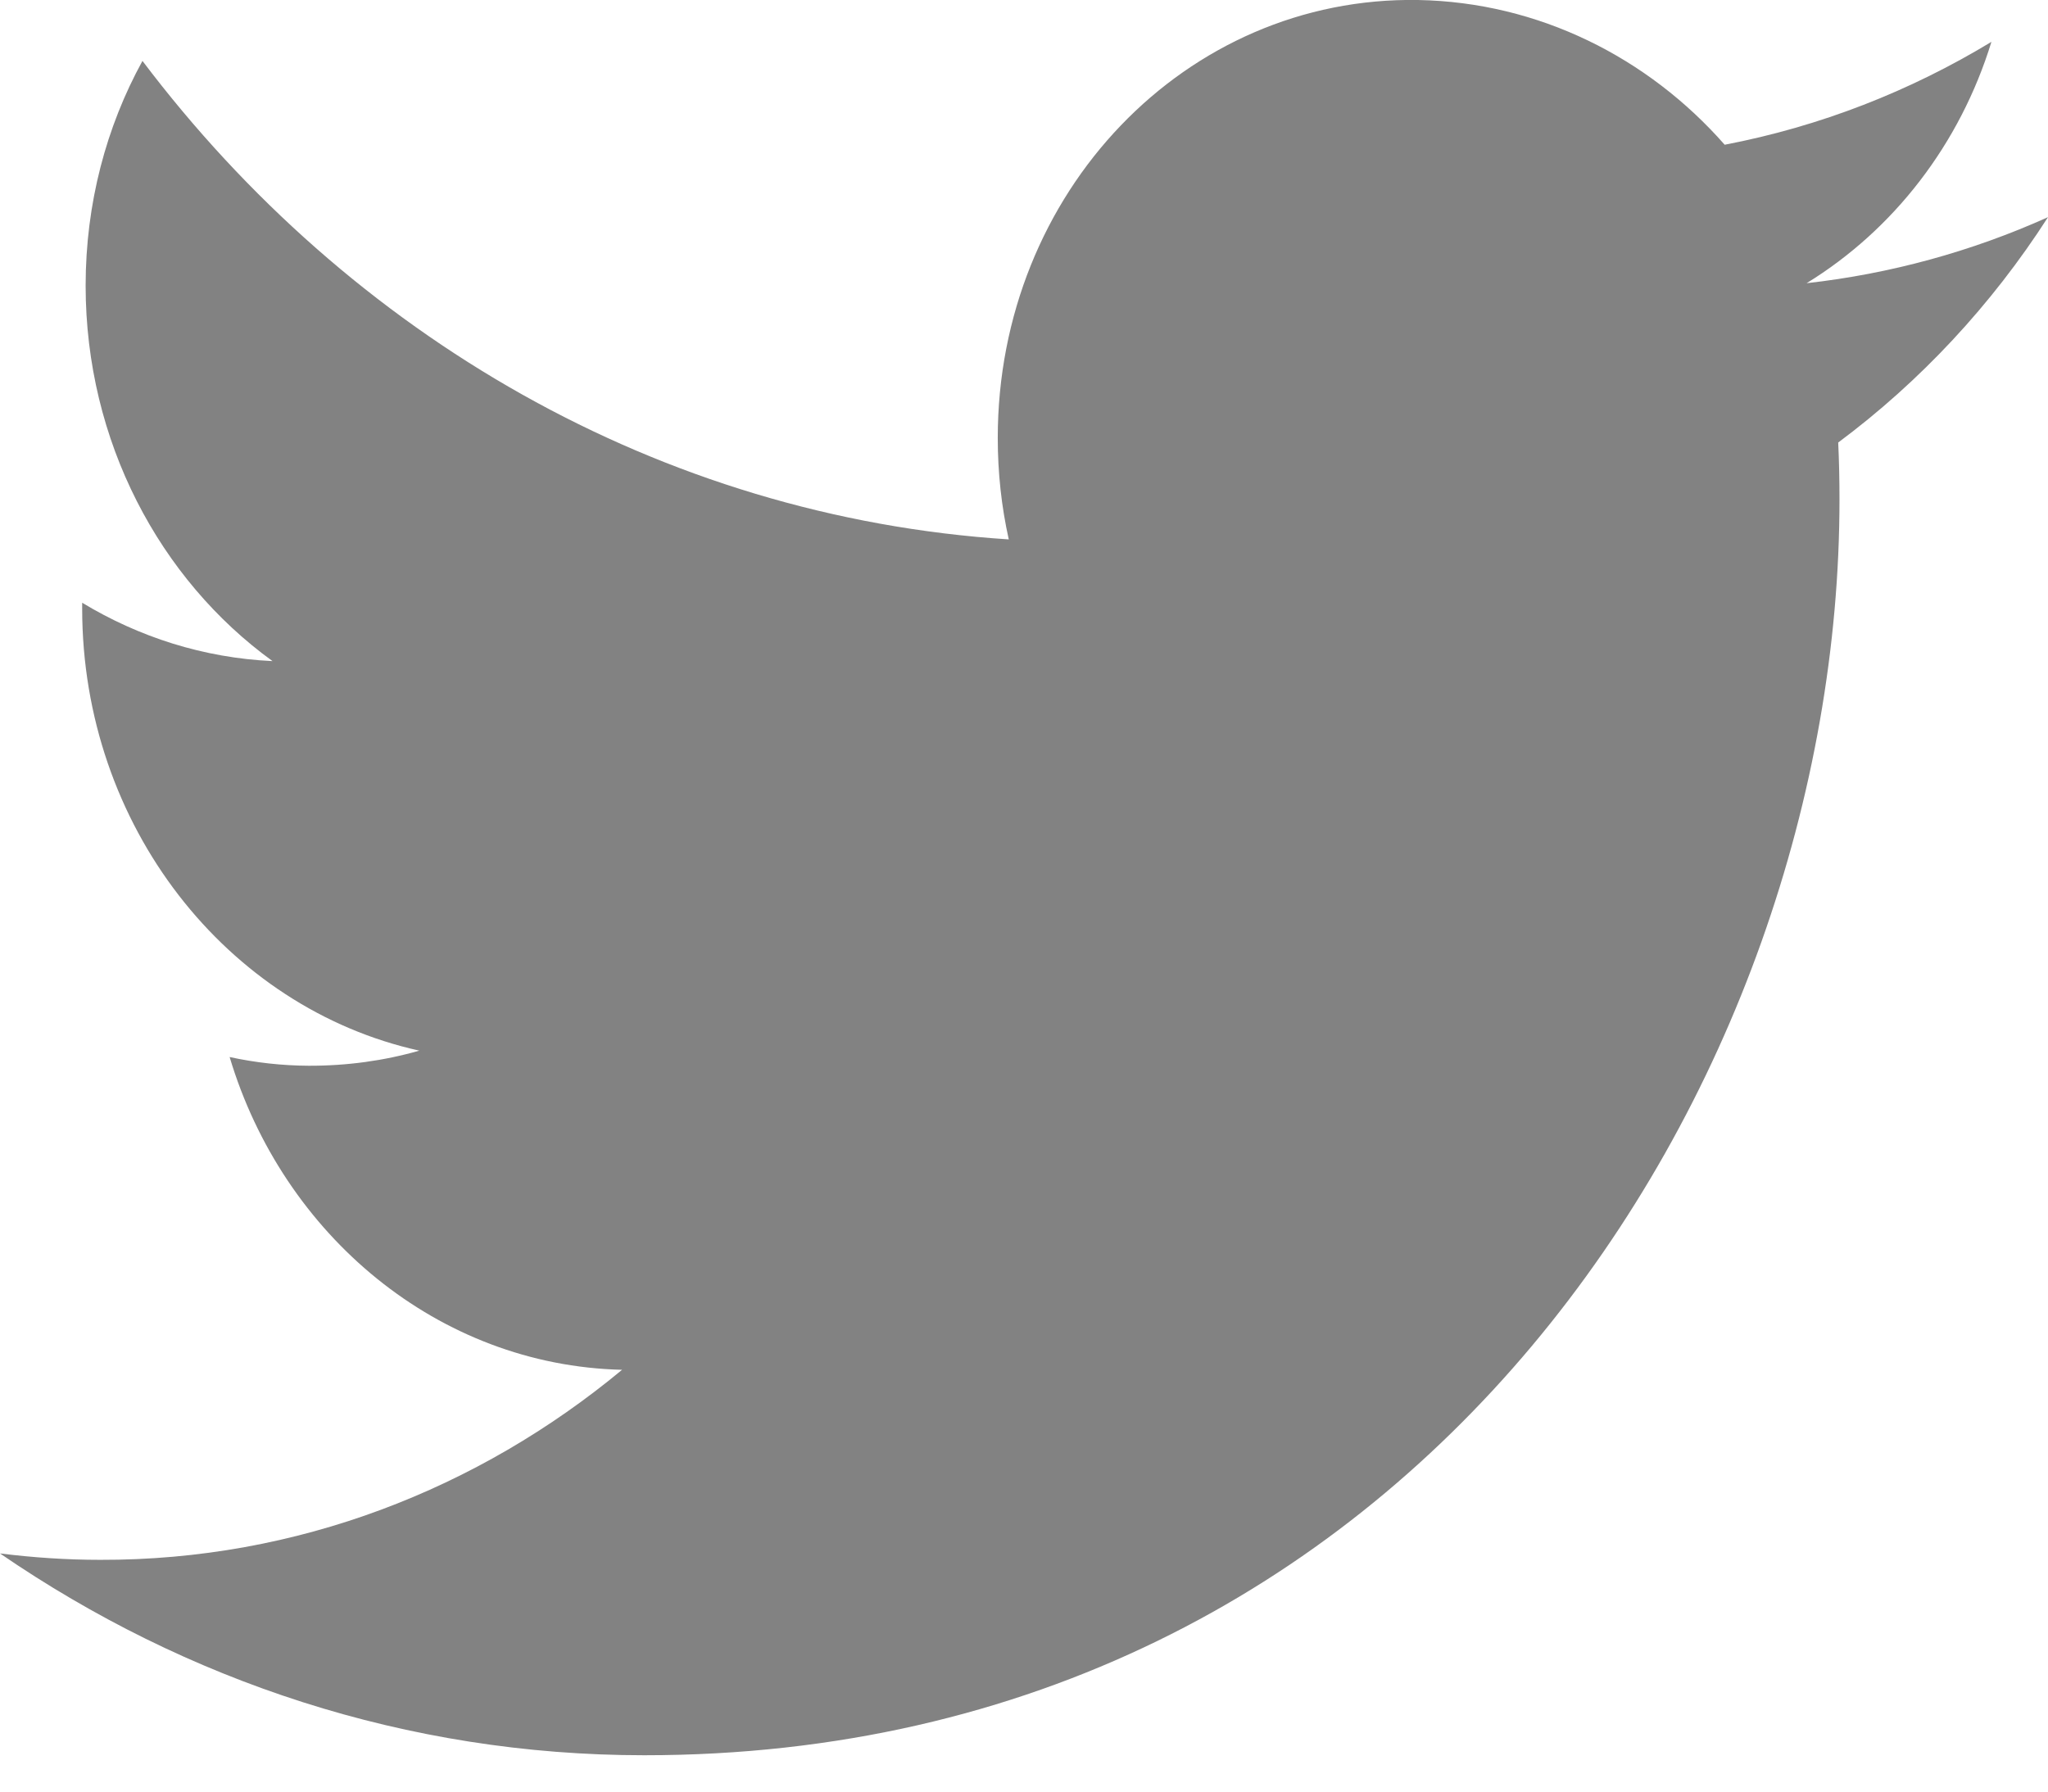 <svg width="16" height="14" viewBox="0 0 16 14" fill="none" xmlns="http://www.w3.org/2000/svg">
<path d="M14.371 3.904C14.371 3.754 14.368 3.606 14.361 3.458C15.003 2.98 15.56 2.382 16 1.697C15.402 1.966 14.766 2.14 14.114 2.213C14.793 1.796 15.312 1.128 15.558 0.327C14.923 0.712 14.221 0.988 13.474 1.131C12.876 0.45 12.022 0.017 11.078 0C9.265 -0.03 7.795 1.503 7.795 3.422C7.795 3.695 7.824 3.959 7.881 4.215C5.15 4.039 2.731 2.618 1.113 0.476C0.831 0.989 0.669 1.589 0.669 2.232C0.669 3.448 1.248 4.528 2.129 5.166C1.59 5.141 1.085 4.978 0.642 4.71V4.755C0.642 6.454 1.774 7.878 3.276 8.21C3 8.289 2.71 8.329 2.411 8.328C2.204 8.327 1.997 8.304 1.794 8.26C2.211 9.653 3.424 10.67 4.86 10.704C3.736 11.636 2.321 12.193 0.784 12.189C0.519 12.189 0.257 12.171 0 12.139C1.453 13.136 3.178 13.716 5.033 13.716C11.07 13.717 14.371 8.463 14.371 3.904Z" fill="#828282"/>
</svg>
